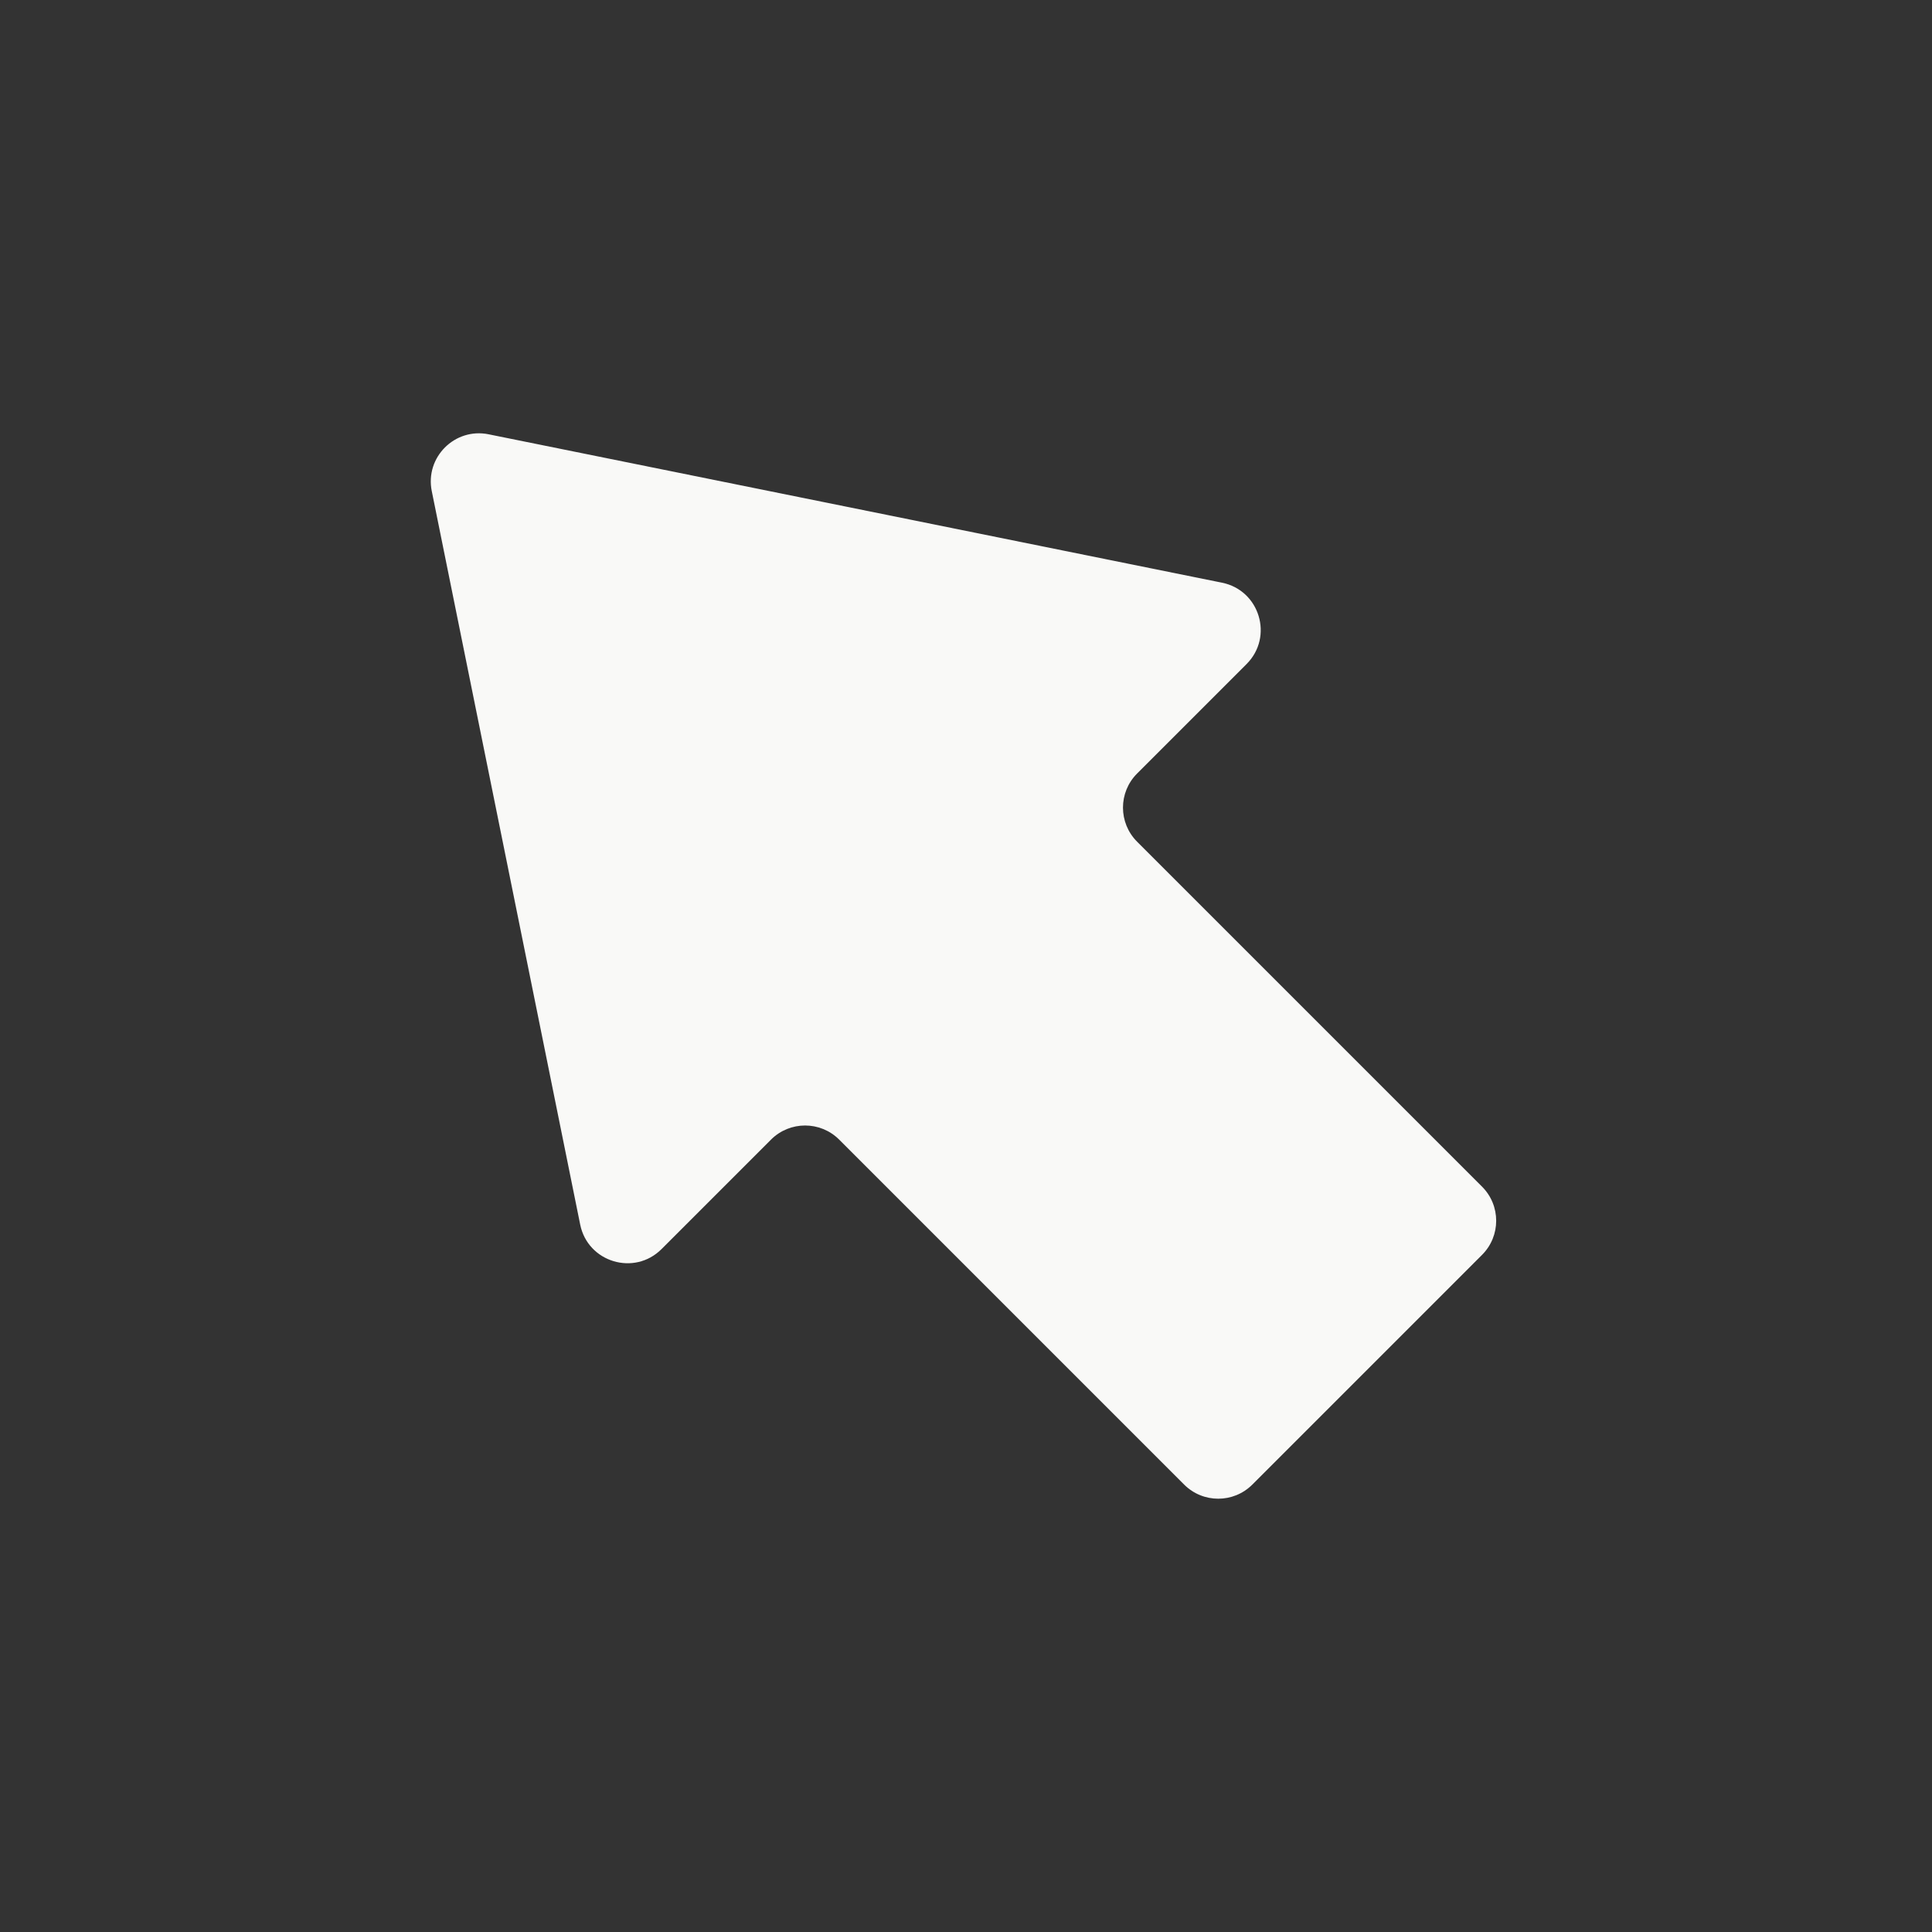 <?xml version="1.0" encoding="iso-8859-1"?>
<!-- Generator: Adobe Illustrator 18.1.1, SVG Export Plug-In . SVG Version: 6.00 Build 0)  -->
<!DOCTYPE svg PUBLIC "-//W3C//DTD SVG 1.1//EN" "http://www.w3.org/Graphics/SVG/1.1/DTD/svg11.dtd">
<svg version="1.1" xmlns="http://www.w3.org/2000/svg" xmlns:xlink="http://www.w3.org/1999/xlink" x="0px" y="0px"
	 viewBox="0 0 512 512" enable-background="new 0 0 512 512" xml:space="preserve">
<rect x="0" y="0" width="512" height="512" fill="#333333" stroke="none"/>
<g id="Layer_4">
	<path fill="#F9F9F7" d="M323.853,154.423l-194.373-39.333c-8.961-1.813-16.871,6.097-15.058,15.058l39.333,194.373
		c2.022,9.99,14.352,13.708,21.559,6.501l29.008-29.009c4.99-4.99,13.08-4.99,18.07,0l91.417,91.417c4.99,4.99,13.08,4.99,18.07,0
		l60.882-60.882c4.99-4.99,4.99-13.08,0-18.07l-91.417-91.417c-4.99-4.99-4.99-13.08,0-18.07l29.009-29.008
		C337.561,168.774,333.843,156.444,323.853,154.423z"/>
</g>
<g id="Layer_1">
</g>
</svg>
